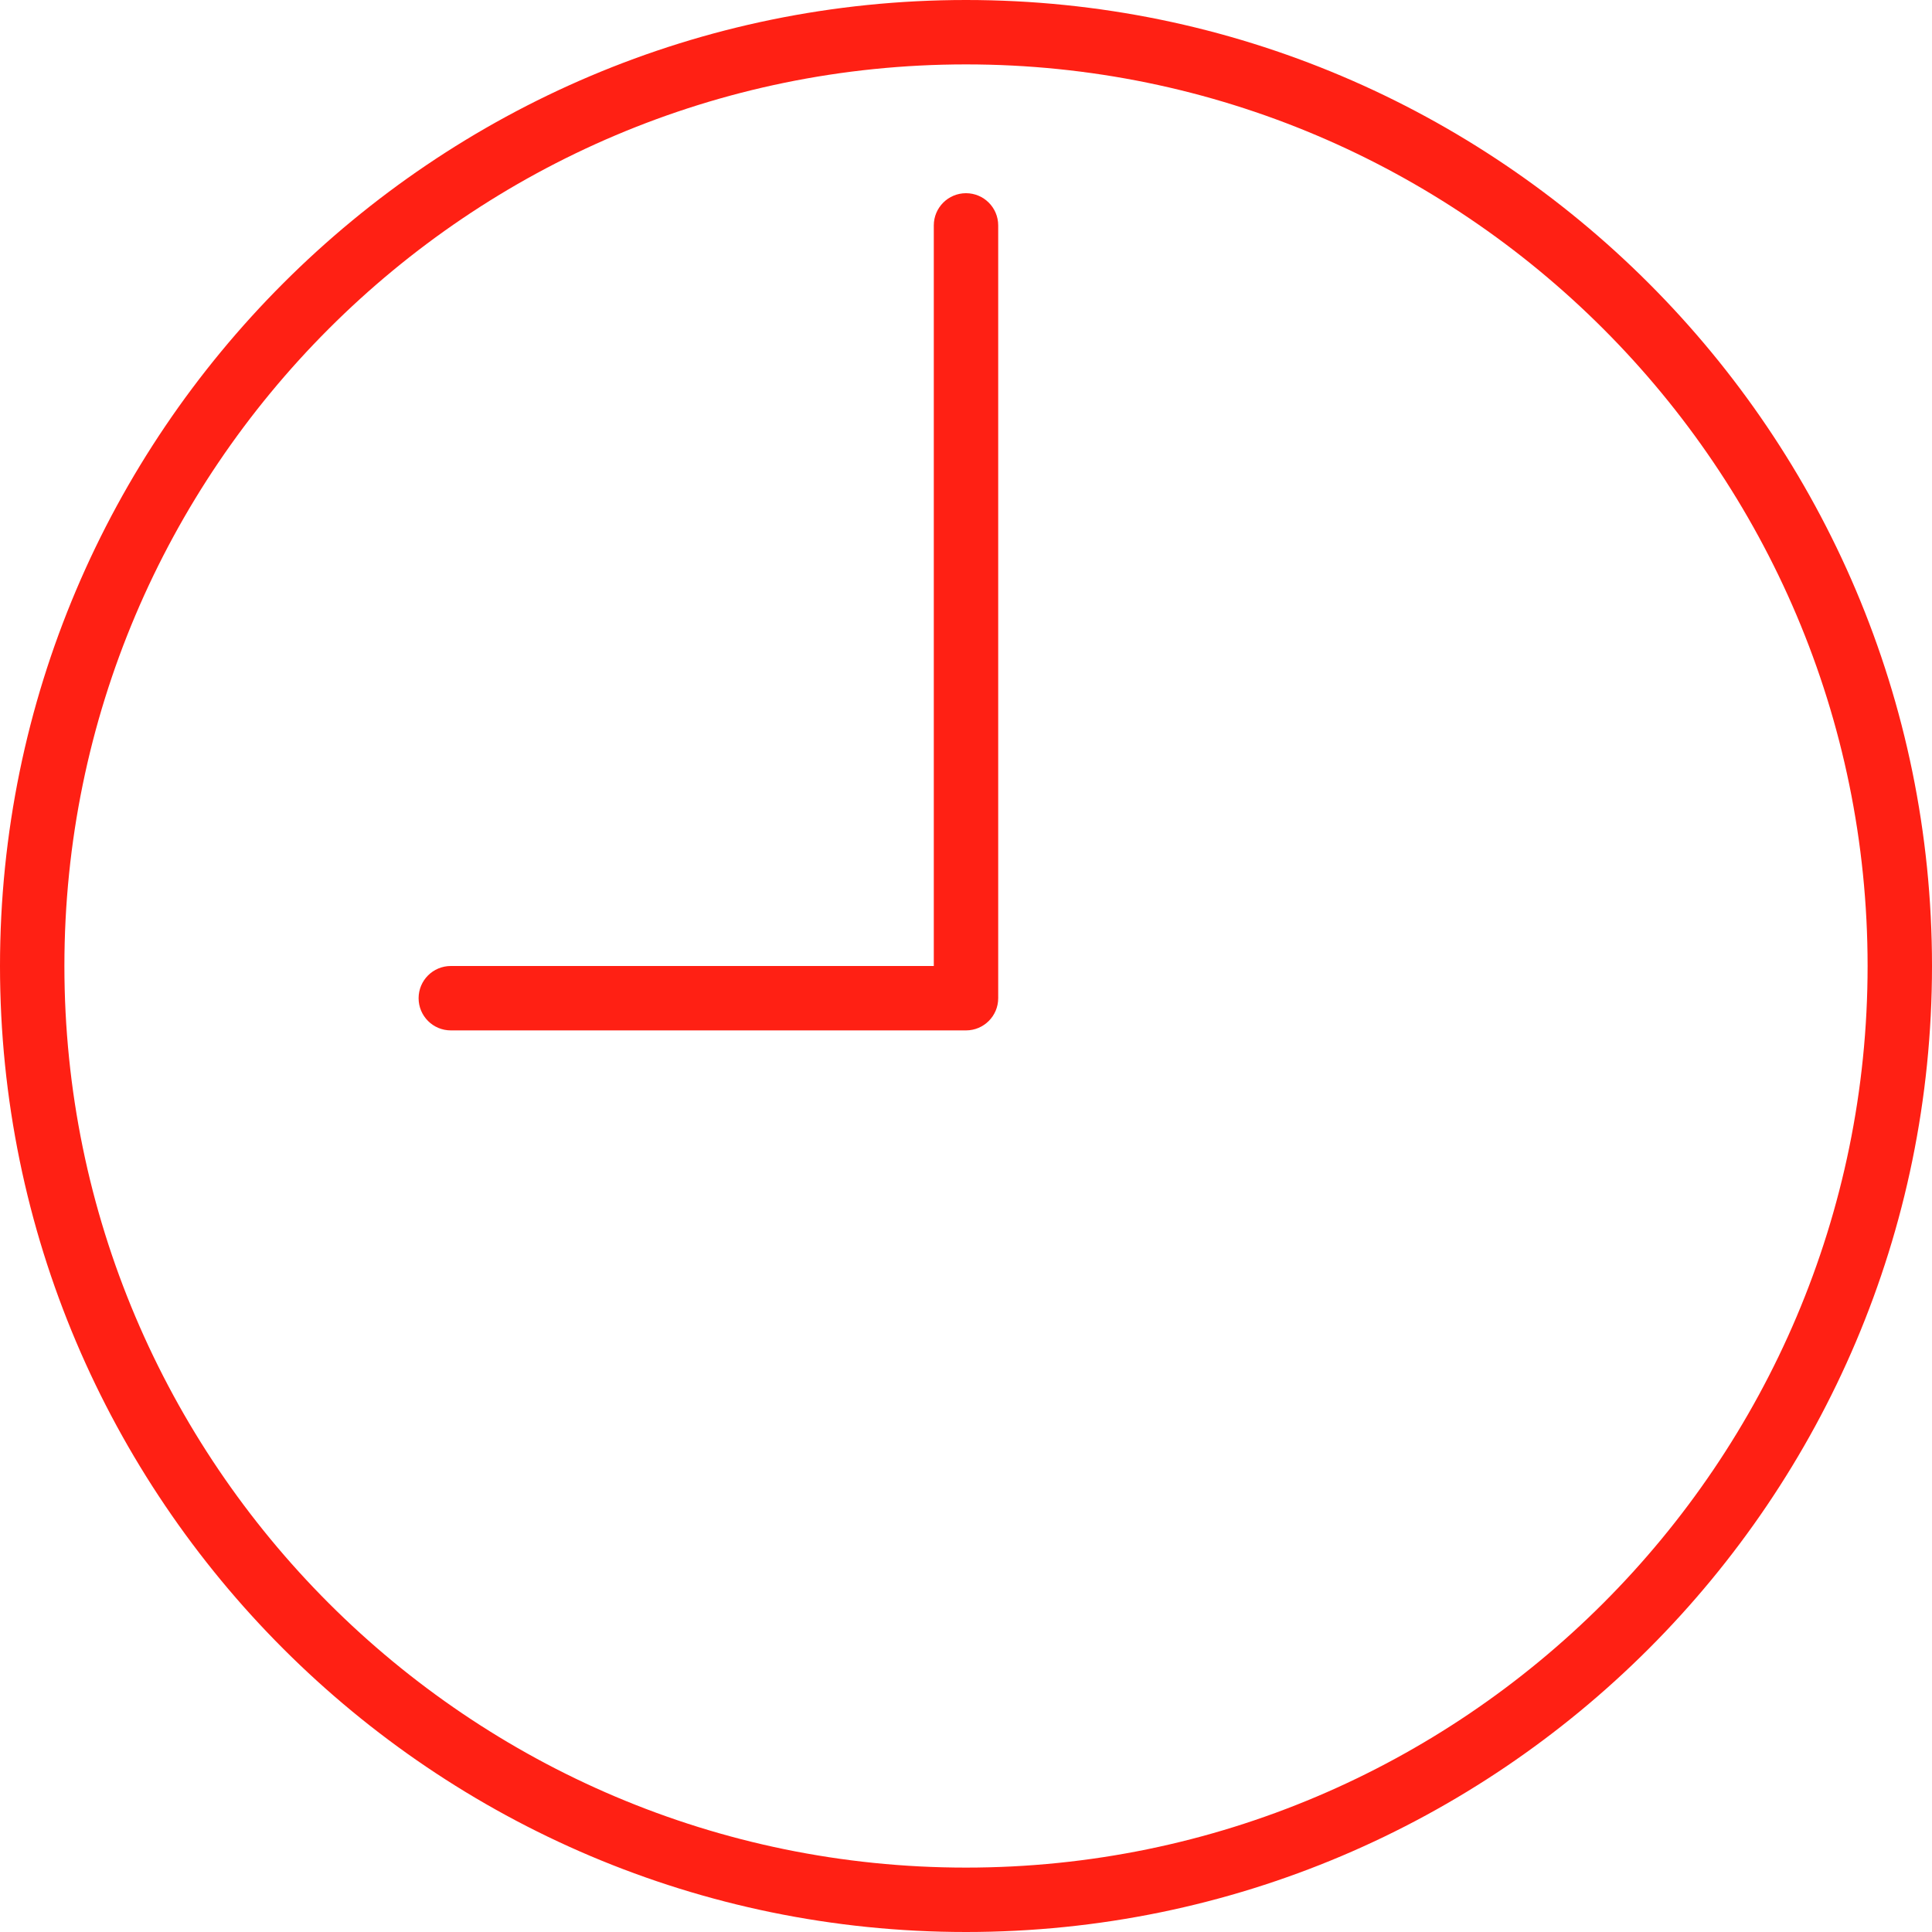 <?xml version="1.0" encoding="UTF-8"?> <svg xmlns="http://www.w3.org/2000/svg" width="484" height="484" viewBox="0 0 484 484" fill="none"> <path d="M242 0C108.561 0 0 108.561 0 242C0 375.439 108.561 484 242 484C375.439 484 484 375.439 484 242C484 108.561 375.439 0 242 0ZM242 467.867C117.459 467.867 16.133 366.541 16.133 242C16.133 117.459 117.459 16.133 242 16.133C366.541 16.133 467.867 117.459 467.867 242C467.867 366.541 366.541 467.867 242 467.867Z" fill="#FF2014"></path> <path d="M242 48.4C237.547 48.4 233.933 52.006 233.933 56.467V242H112.933C108.481 242 104.867 245.606 104.867 250.067C104.867 254.528 108.481 258.133 112.933 258.133H242C246.453 258.133 250.067 254.528 250.067 250.067V56.467C250.067 52.006 246.453 48.4 242 48.4Z" fill="#FF2014"></path> </svg> 